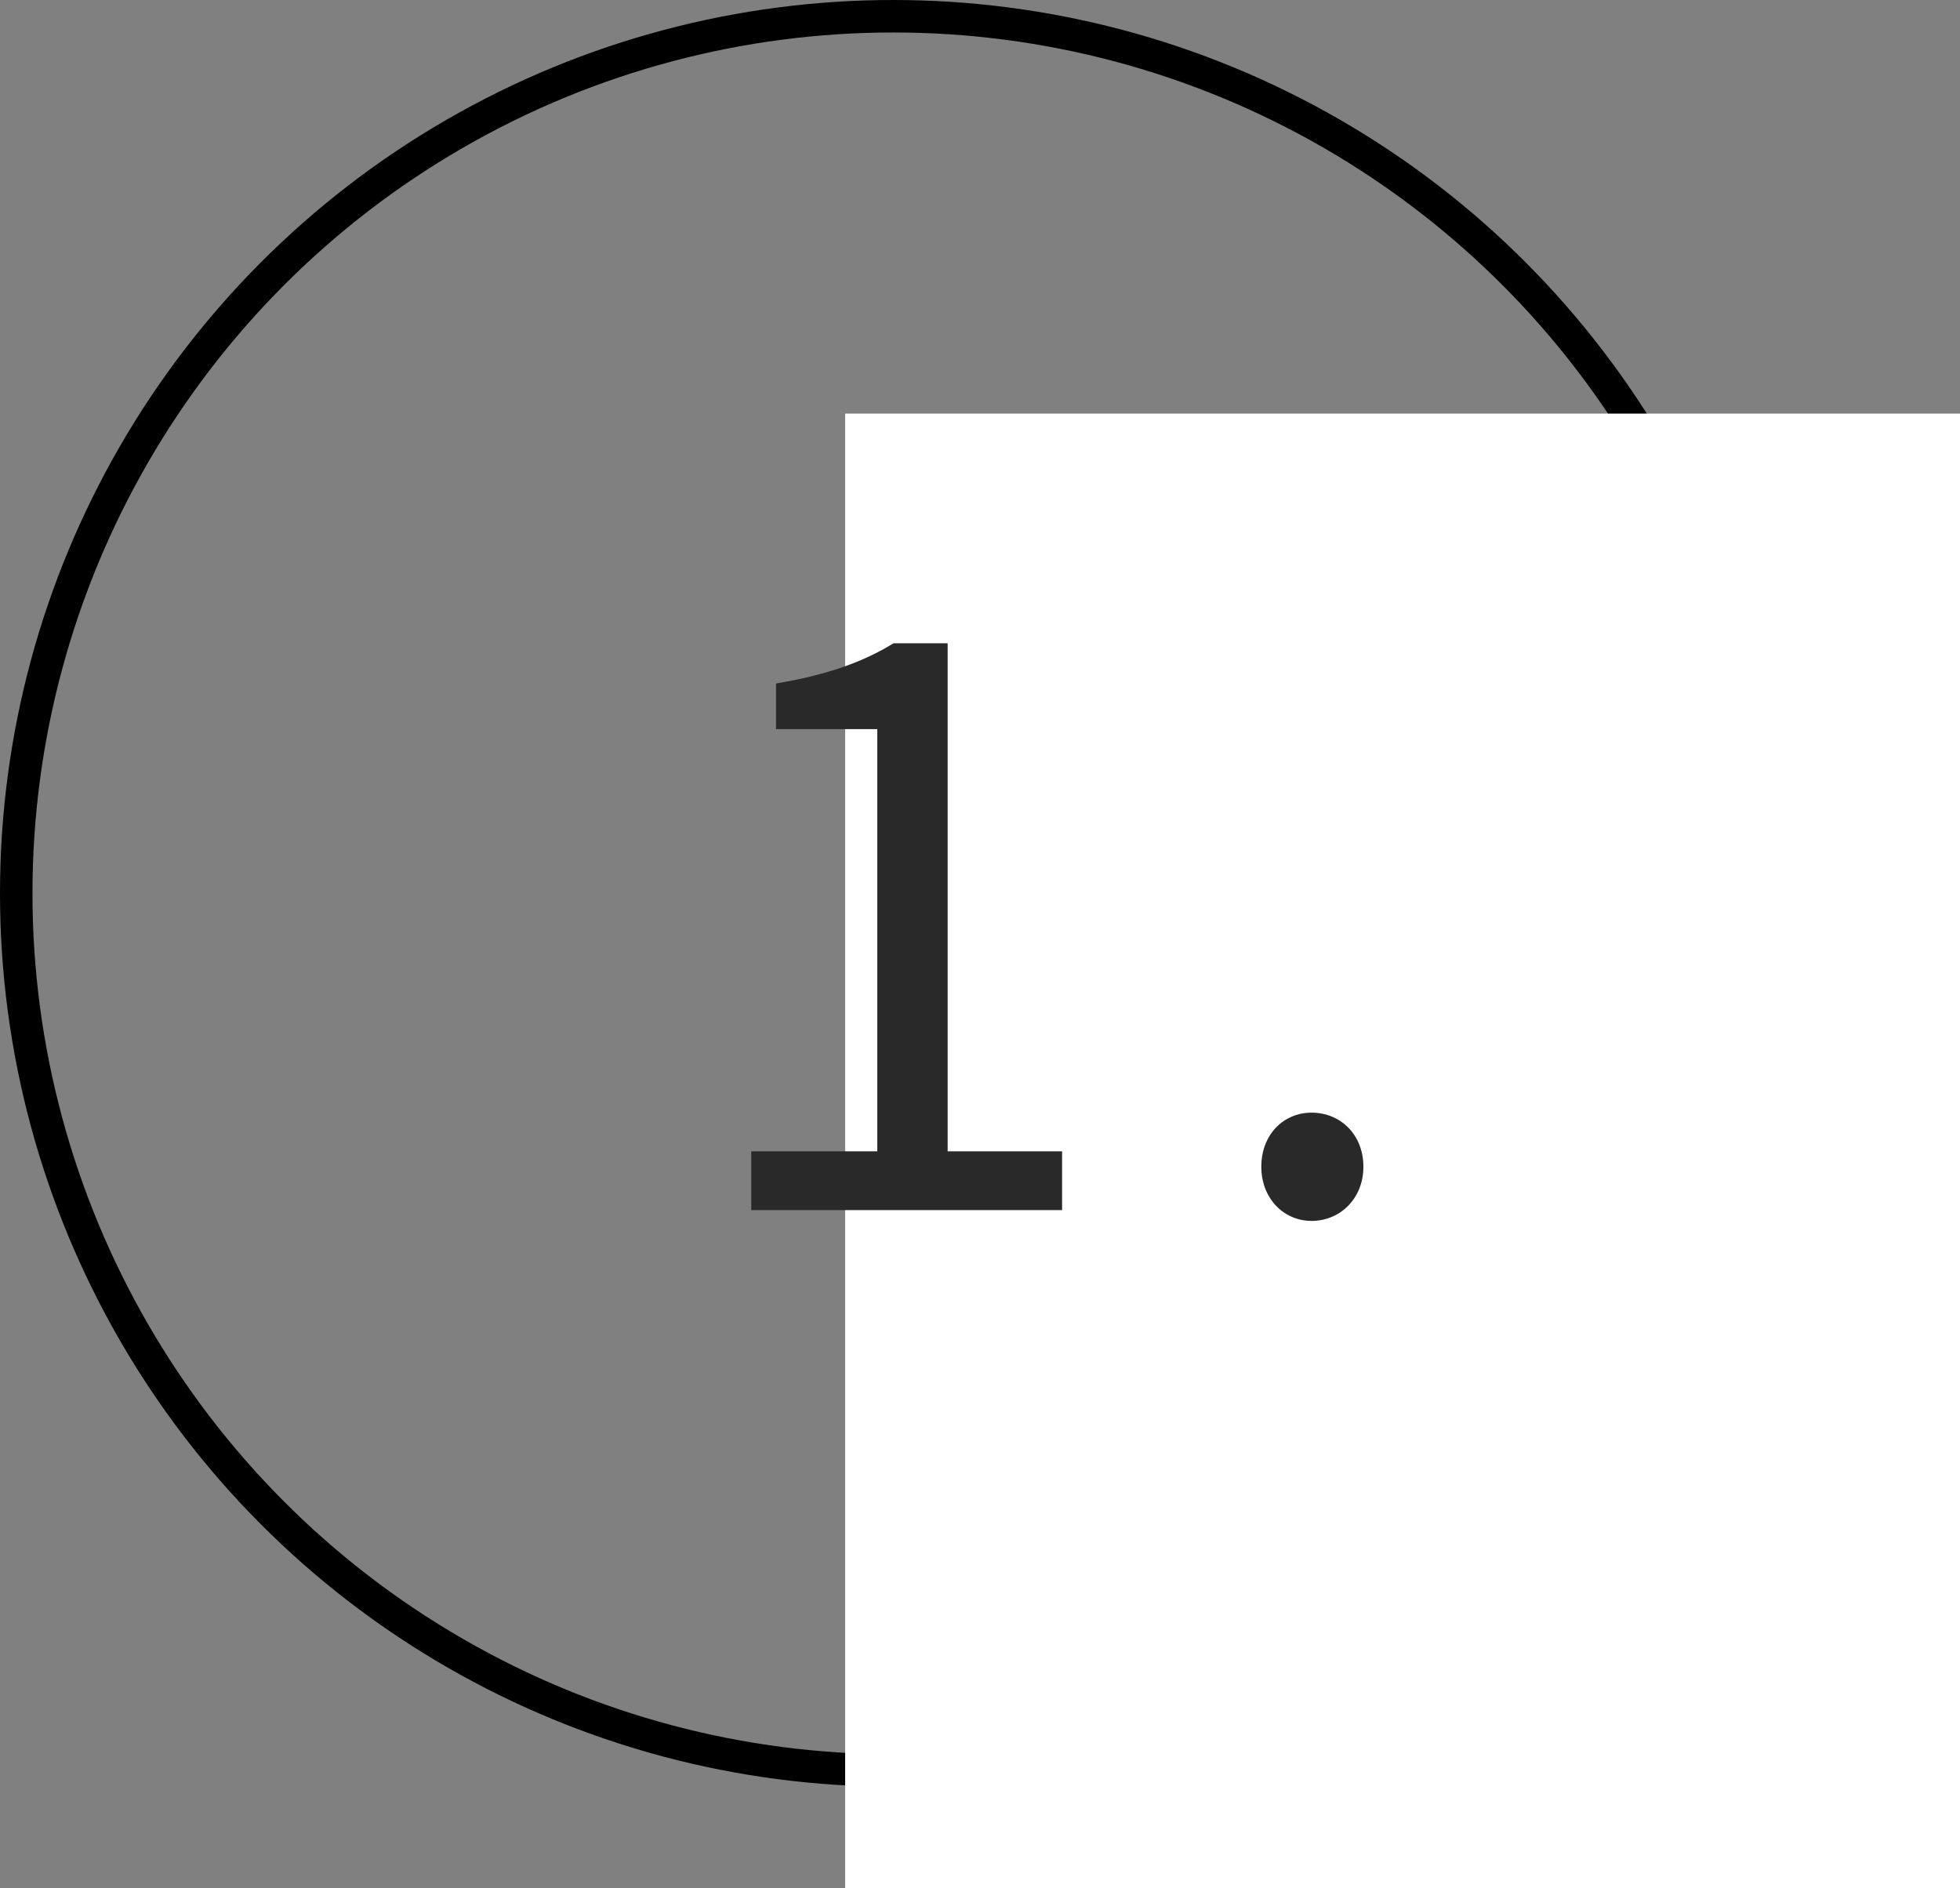 <svg width="109" height="105" viewBox="0 0 109 105" fill="none" xmlns="http://www.w3.org/2000/svg">
<rect x="0" y="0" width="109" height="105" fill="#808080" stroke="none"/>
<circle cx="49.677" cy="49.677" r="48.774" stroke="black" stroke-width="1.806"/>
<rect x="47" y="23" width="62" height="82" fill="white"/>
<path d="M41.779 67.291V64.023H48.788V40.545H43.155V38.008C45.993 37.535 48.014 36.804 49.691 35.772H52.701V64.023H59.065V67.291H41.779ZM72.94 67.893C71.392 67.893 70.145 66.646 70.145 64.883C70.145 63.077 71.392 61.873 72.94 61.873C74.531 61.873 75.821 63.077 75.821 64.883C75.821 66.646 74.531 67.893 72.94 67.893Z" fill="#292929"/>
</svg>
